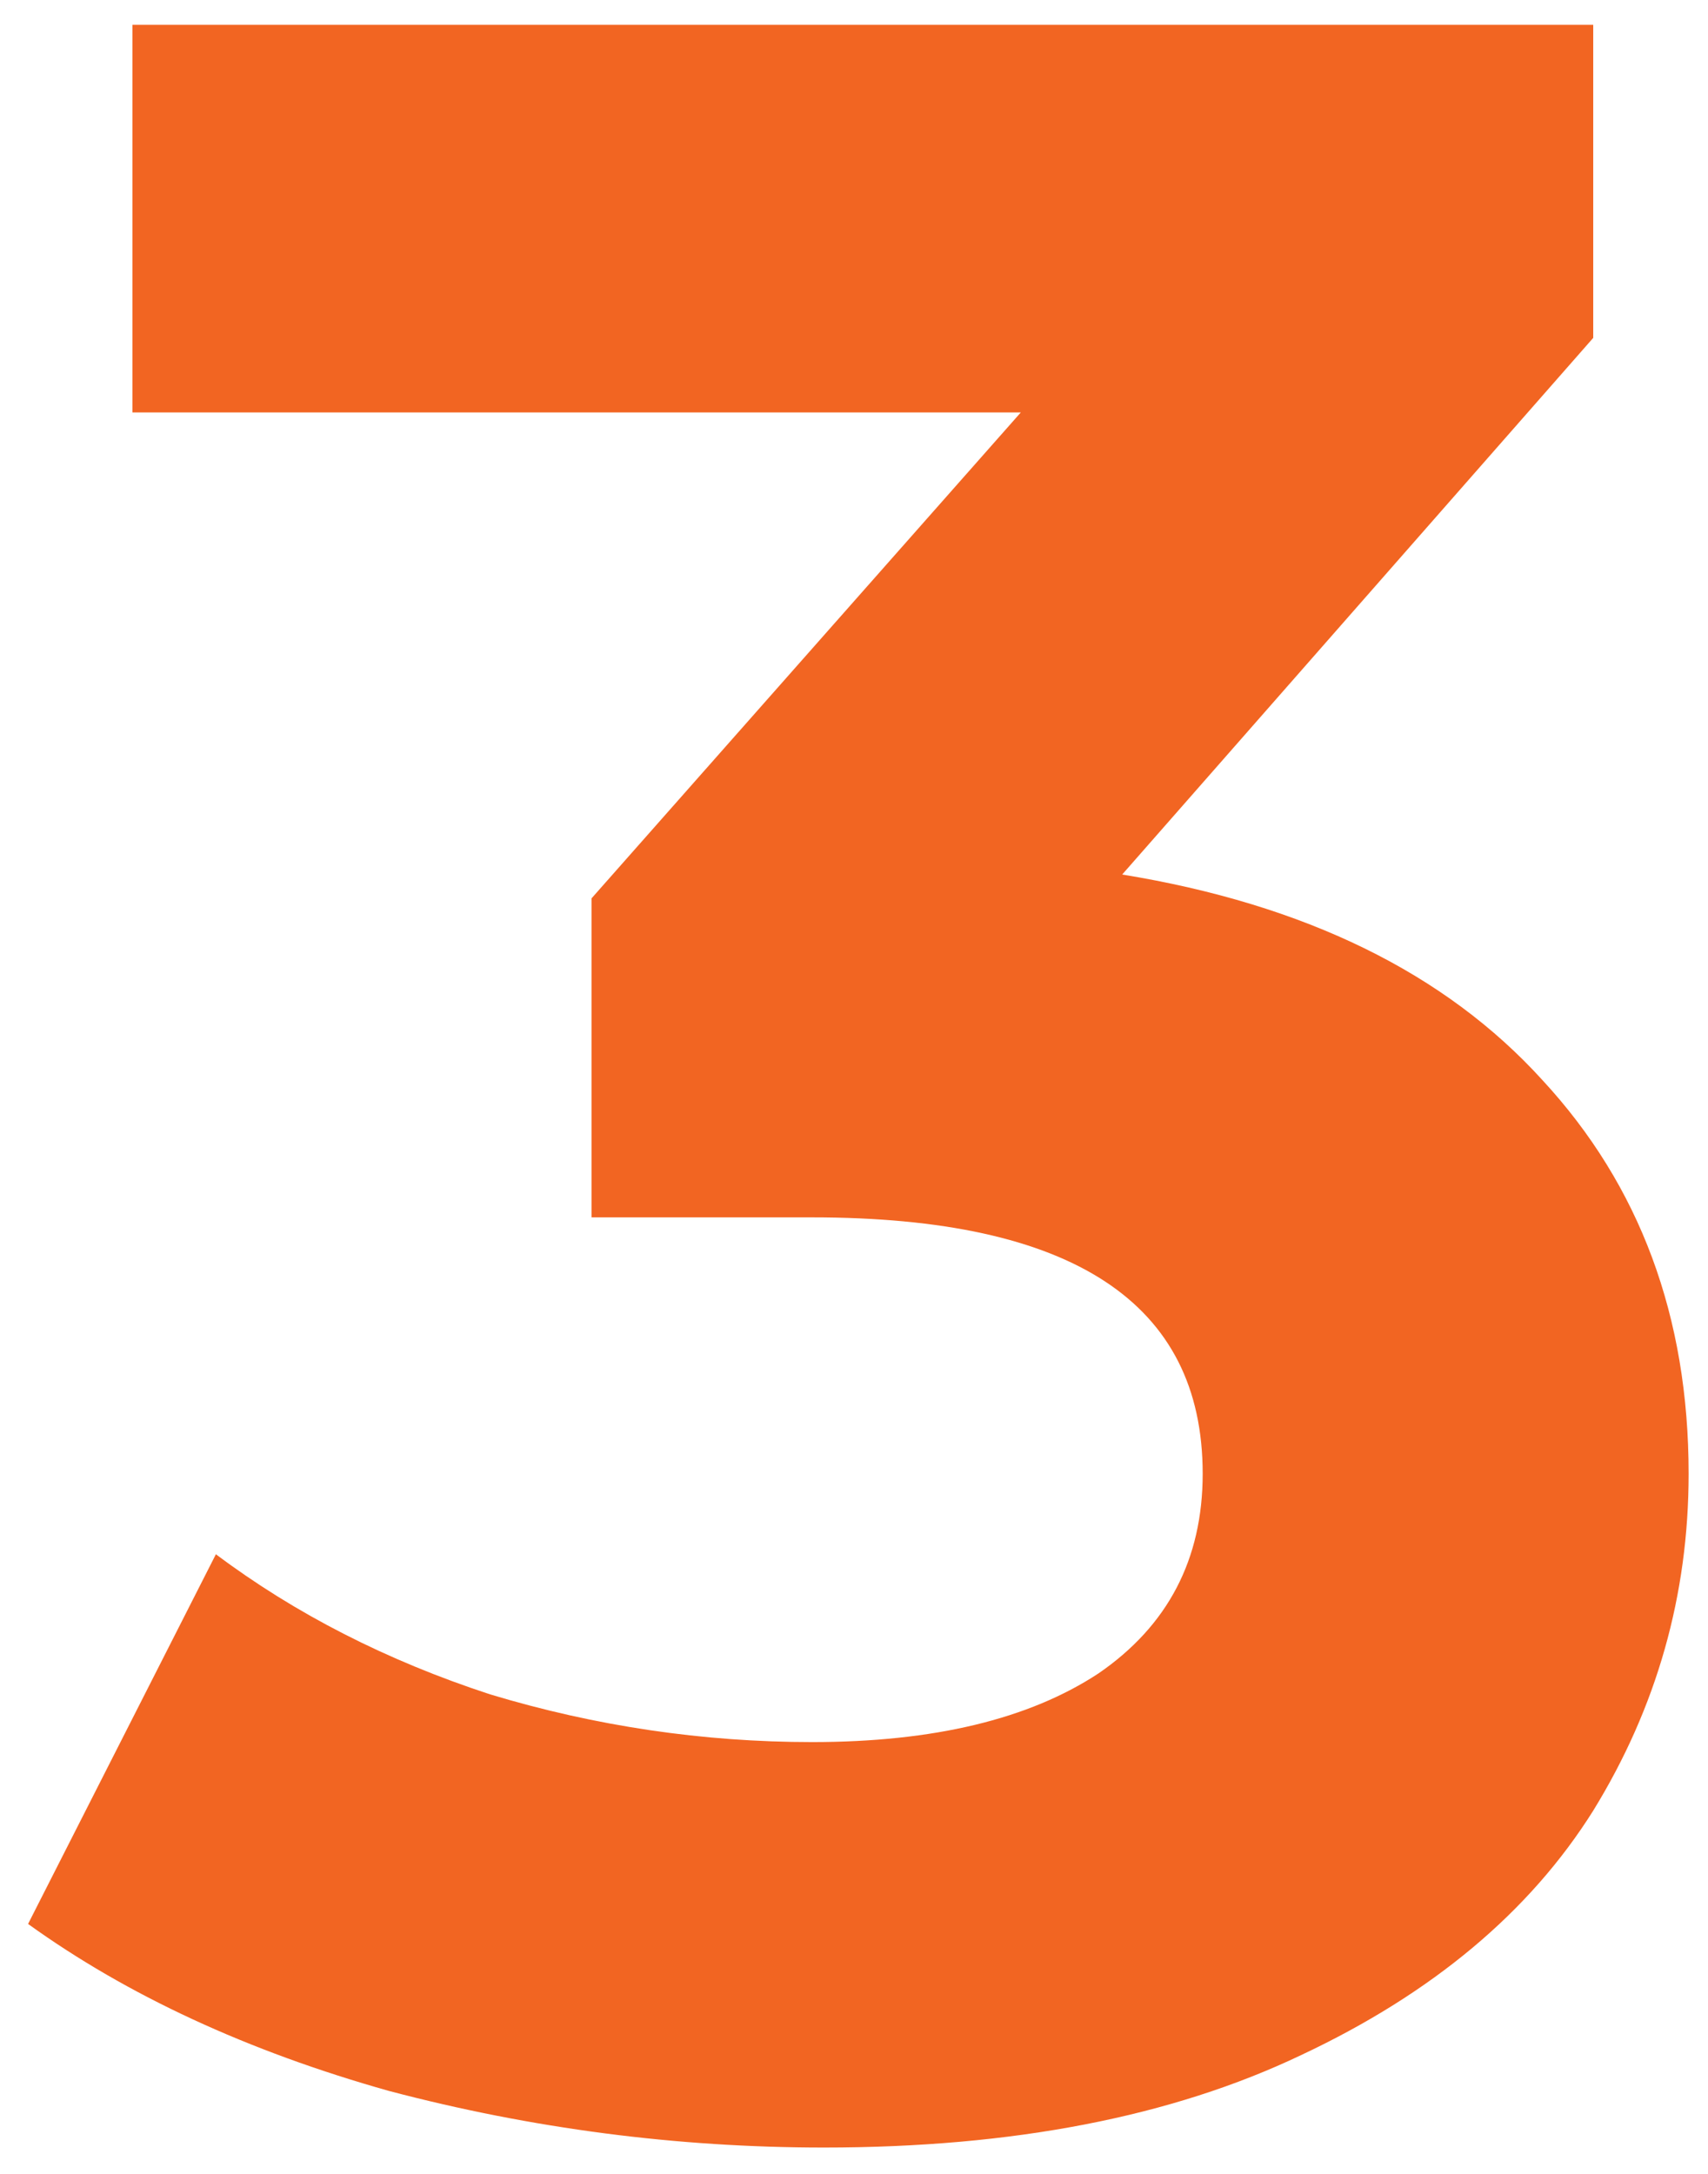 <?xml version="1.0" encoding="UTF-8"?> <svg xmlns="http://www.w3.org/2000/svg" width="55" height="70" viewBox="0 0 55 70" fill="none"> <path d="M36.136 28.16C42.024 29.12 46.536 31.328 49.672 34.784C52.808 38.176 54.376 42.4 54.376 47.456C54.376 51.36 53.352 54.976 51.304 58.304C49.256 61.568 46.12 64.192 41.896 66.176C37.736 68.16 32.616 69.152 26.536 69.152C21.8 69.152 17.128 68.544 12.52 67.328C7.976 66.048 4.104 64.256 0.904 61.952L6.952 50.048C9.512 51.968 12.456 53.472 15.784 54.56C19.176 55.584 22.632 56.096 26.152 56.096C30.056 56.096 33.128 55.36 35.368 53.888C37.608 52.352 38.728 50.208 38.728 47.456C38.728 41.952 34.536 39.2 26.152 39.2H19.048V28.928L32.872 13.28H4.264V0.8H51.304V10.88L36.136 28.16Z" fill="#F26522"></path> </svg> 